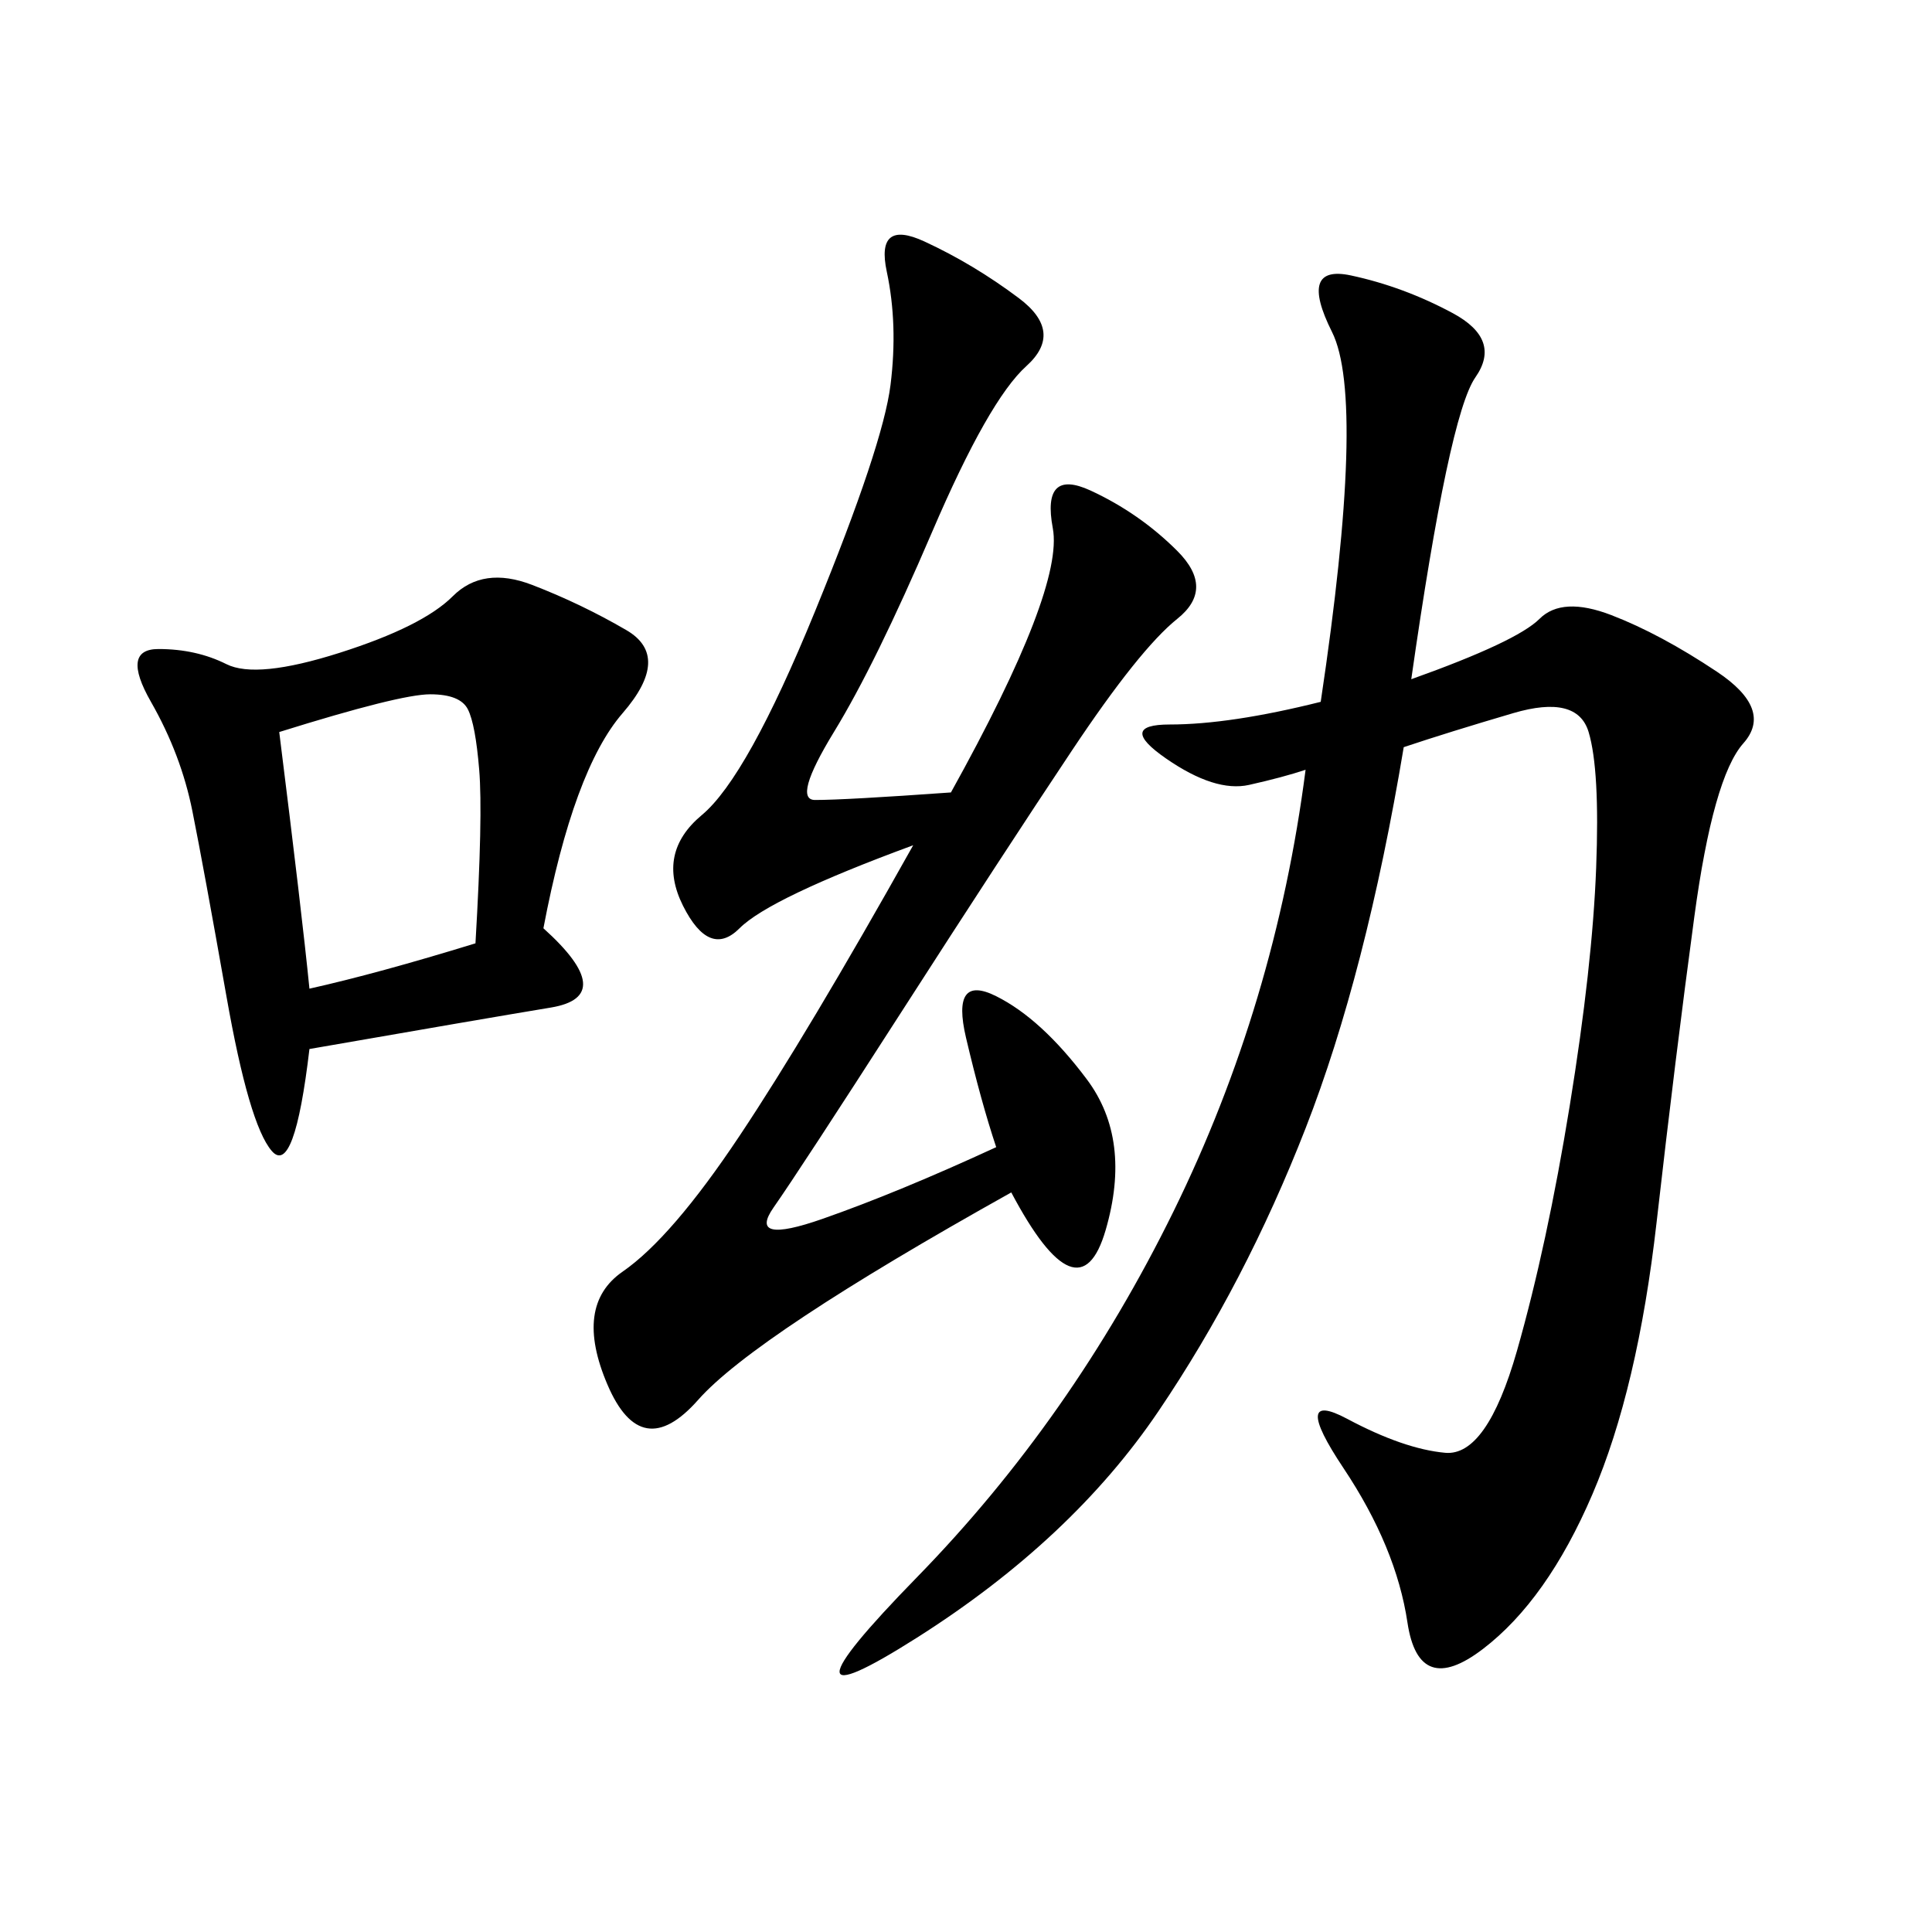 <svg xmlns="http://www.w3.org/2000/svg" xmlns:xlink="http://www.w3.org/1999/xlink" width="300" height="300"><path d="M219.14 105.47Q235.55 99.61 239.06 96.09Q242.58 92.58 250.20 95.51Q257.81 98.44 266.60 104.30Q275.39 110.16 270.70 115.43Q266.02 120.70 263.09 142.38Q260.16 164.06 257.23 189.84Q254.30 215.63 247.27 232.03Q240.23 248.44 230.27 256.05Q220.31 263.67 218.55 251.95Q216.80 240.23 208.59 227.93Q200.39 215.63 209.18 220.31Q217.97 225 224.41 225.59Q230.86 226.17 235.55 209.77Q240.23 193.36 243.75 171.68Q247.27 150 247.85 134.77Q248.44 119.53 246.68 113.67Q244.92 107.81 234.96 110.74Q225 113.67 217.97 116.02L217.97 116.02Q212.11 151.17 202.73 175.20Q193.36 199.22 179.88 219.14Q166.41 239.06 142.38 254.30Q118.36 269.53 142.38 244.92Q166.41 220.31 182.23 188.09Q198.05 155.86 202.73 119.53L202.73 119.53Q199.22 120.70 193.95 121.88Q188.67 123.05 181.05 117.77Q173.44 112.50 181.64 112.50L181.64 112.50Q191.02 112.50 205.08 108.98L205.08 108.98Q212.11 62.11 206.84 51.56Q201.56 41.02 209.77 42.77Q217.97 44.53 225.59 48.63Q233.20 52.73 229.10 58.59Q225 64.45 219.14 105.47L219.14 105.47ZM147.66 123.05Q165.23 91.41 163.48 82.03Q161.72 72.66 169.34 76.17Q176.95 79.69 182.81 85.55Q188.67 91.41 182.81 96.09Q176.95 100.78 166.41 116.60Q155.86 132.42 140.04 157.03Q124.22 181.64 120.12 187.50Q116.02 193.36 127.73 189.26Q139.45 185.16 154.69 178.13L154.69 178.13Q152.34 171.09 150 161.13Q147.66 151.17 154.69 154.69Q161.72 158.20 168.75 167.58Q175.78 176.95 171.68 191.02Q167.58 205.08 157.03 185.16L157.03 185.16Q117.19 207.42 108.40 217.38Q99.61 227.34 94.34 215.04Q89.06 202.73 96.68 197.46Q104.30 192.19 114.84 176.37Q125.39 160.55 141.80 131.25L141.80 131.25Q119.53 139.45 114.84 144.14Q110.16 148.83 106.05 140.63Q101.95 132.42 108.98 126.56Q116.02 120.70 126.56 94.92Q137.11 69.14 138.28 59.77Q139.45 50.39 137.70 42.19Q135.94 33.98 143.55 37.50Q151.17 41.02 158.20 46.29Q165.23 51.56 159.38 56.84Q153.52 62.11 144.73 82.62Q135.94 103.13 129.49 113.67Q123.05 124.22 126.56 124.22L126.56 124.22Q131.25 124.22 147.66 123.05L147.66 123.05ZM84.38 144.14Q96.09 154.69 85.55 156.45Q75 158.20 48.05 162.89L48.05 162.89Q45.70 182.81 42.19 178.71Q38.67 174.61 35.16 154.69Q31.64 134.77 29.88 125.98Q28.13 117.19 23.44 108.98Q18.75 100.78 24.61 100.78L24.61 100.78Q30.47 100.78 35.16 103.13Q39.84 105.47 52.73 101.37Q65.63 97.27 70.31 92.58Q75 87.89 82.62 90.82Q90.23 93.75 97.27 97.85Q104.30 101.95 96.68 110.74Q89.06 119.53 84.38 144.14L84.38 144.14ZM48.05 153.52Q58.59 151.17 73.83 146.48L73.83 146.48Q75 126.56 74.41 119.53Q73.83 112.50 72.66 110.16Q71.48 107.81 66.80 107.81L66.80 107.81Q62.11 107.81 43.36 113.67L43.36 113.67Q46.88 141.80 48.05 153.52L48.05 153.52Z"/></svg>